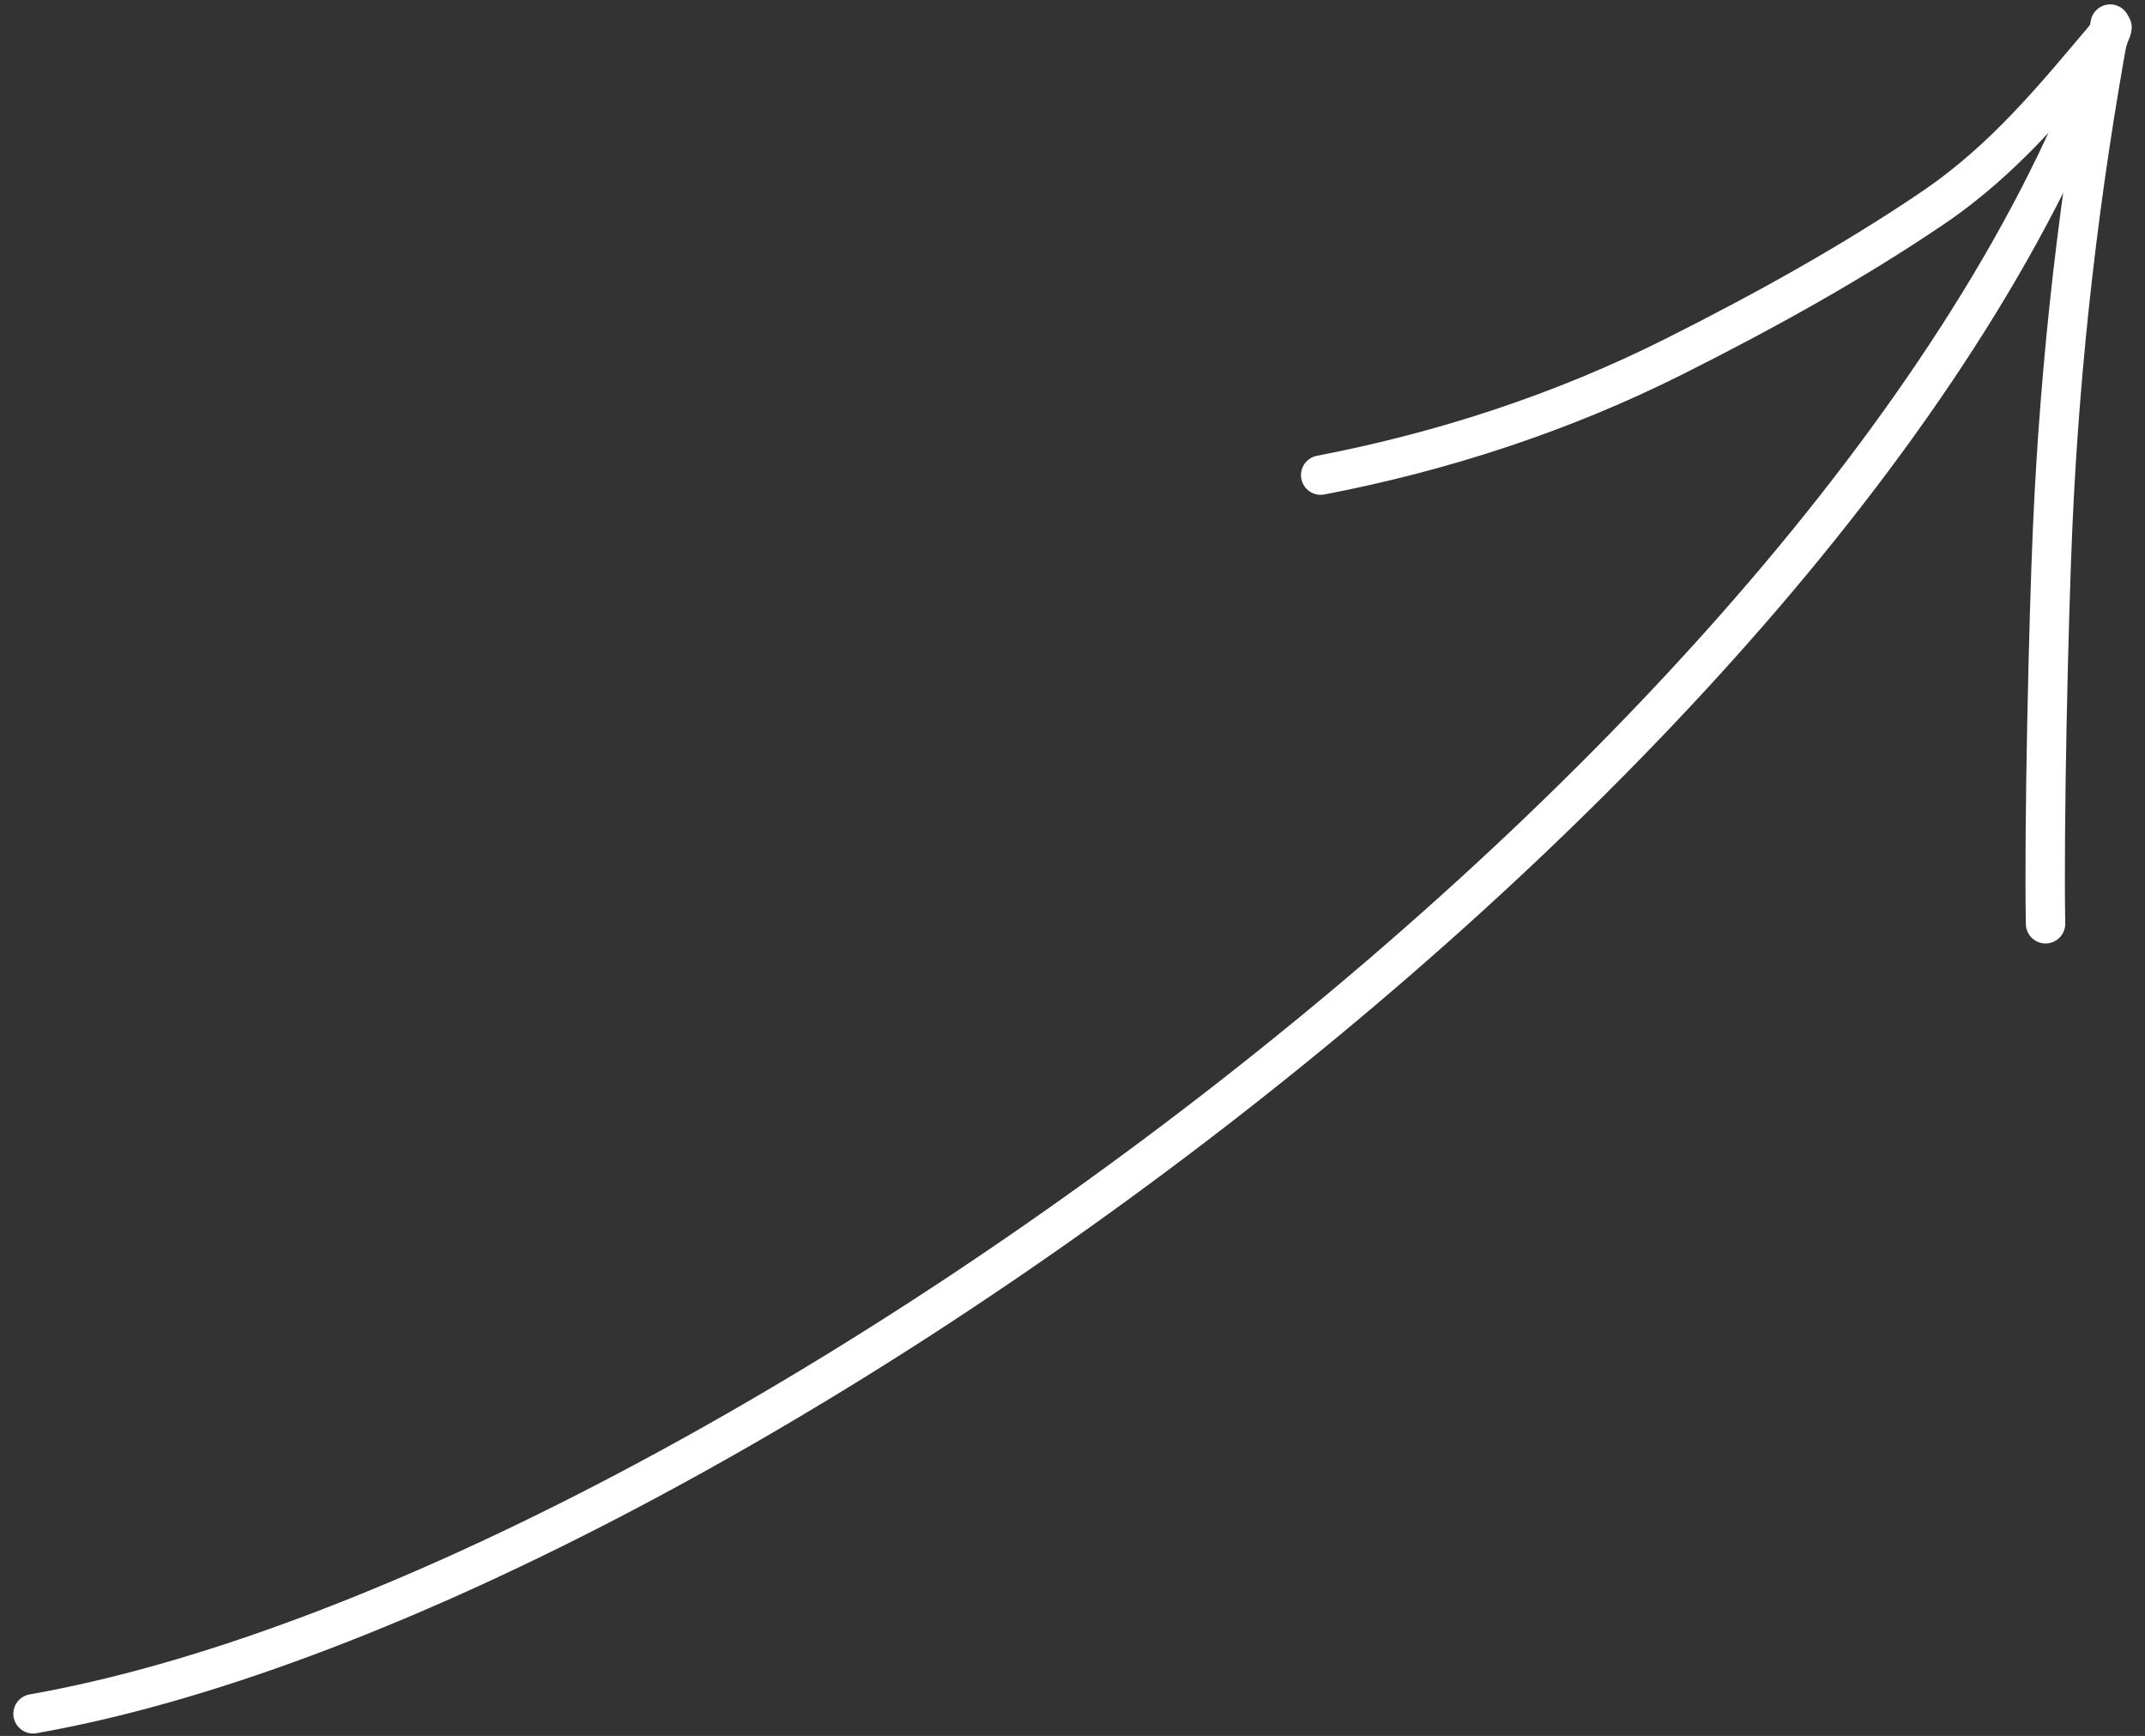 <?xml version="1.0" encoding="UTF-8"?> <svg xmlns="http://www.w3.org/2000/svg" width="131" height="106" viewBox="0 0 131 106" fill="none"><rect x="0" y="0" width="131" height="106" fill="#333333" stroke="none"/><g clip-path="url(#clip0_282_49)"><path d="M80.657 29.012C88.187 27.566 95.486 25.166 102.279 21.752C107.644 19.056 113.085 16.06 118.051 12.69C122.484 9.682 125.521 5.901 128.938 1.851" stroke="white" stroke-width="2.406" stroke-linecap="round"></path><path d="M124.926 56.408C124.822 50.573 125.103 37.966 125.365 32.098C125.823 21.854 126.992 11.697 128.874 1.471" stroke="white" stroke-width="2.406" stroke-linecap="round"></path><path d="M128.986 1.673C113.998 45.673 42.971 97.444 2.018 104.65" stroke="white" stroke-width="2.406" stroke-linecap="round"></path></g><defs><clipPath id="clip0_282_49"><rect width="131" height="106" fill="white"></rect></clipPath></defs></svg> 